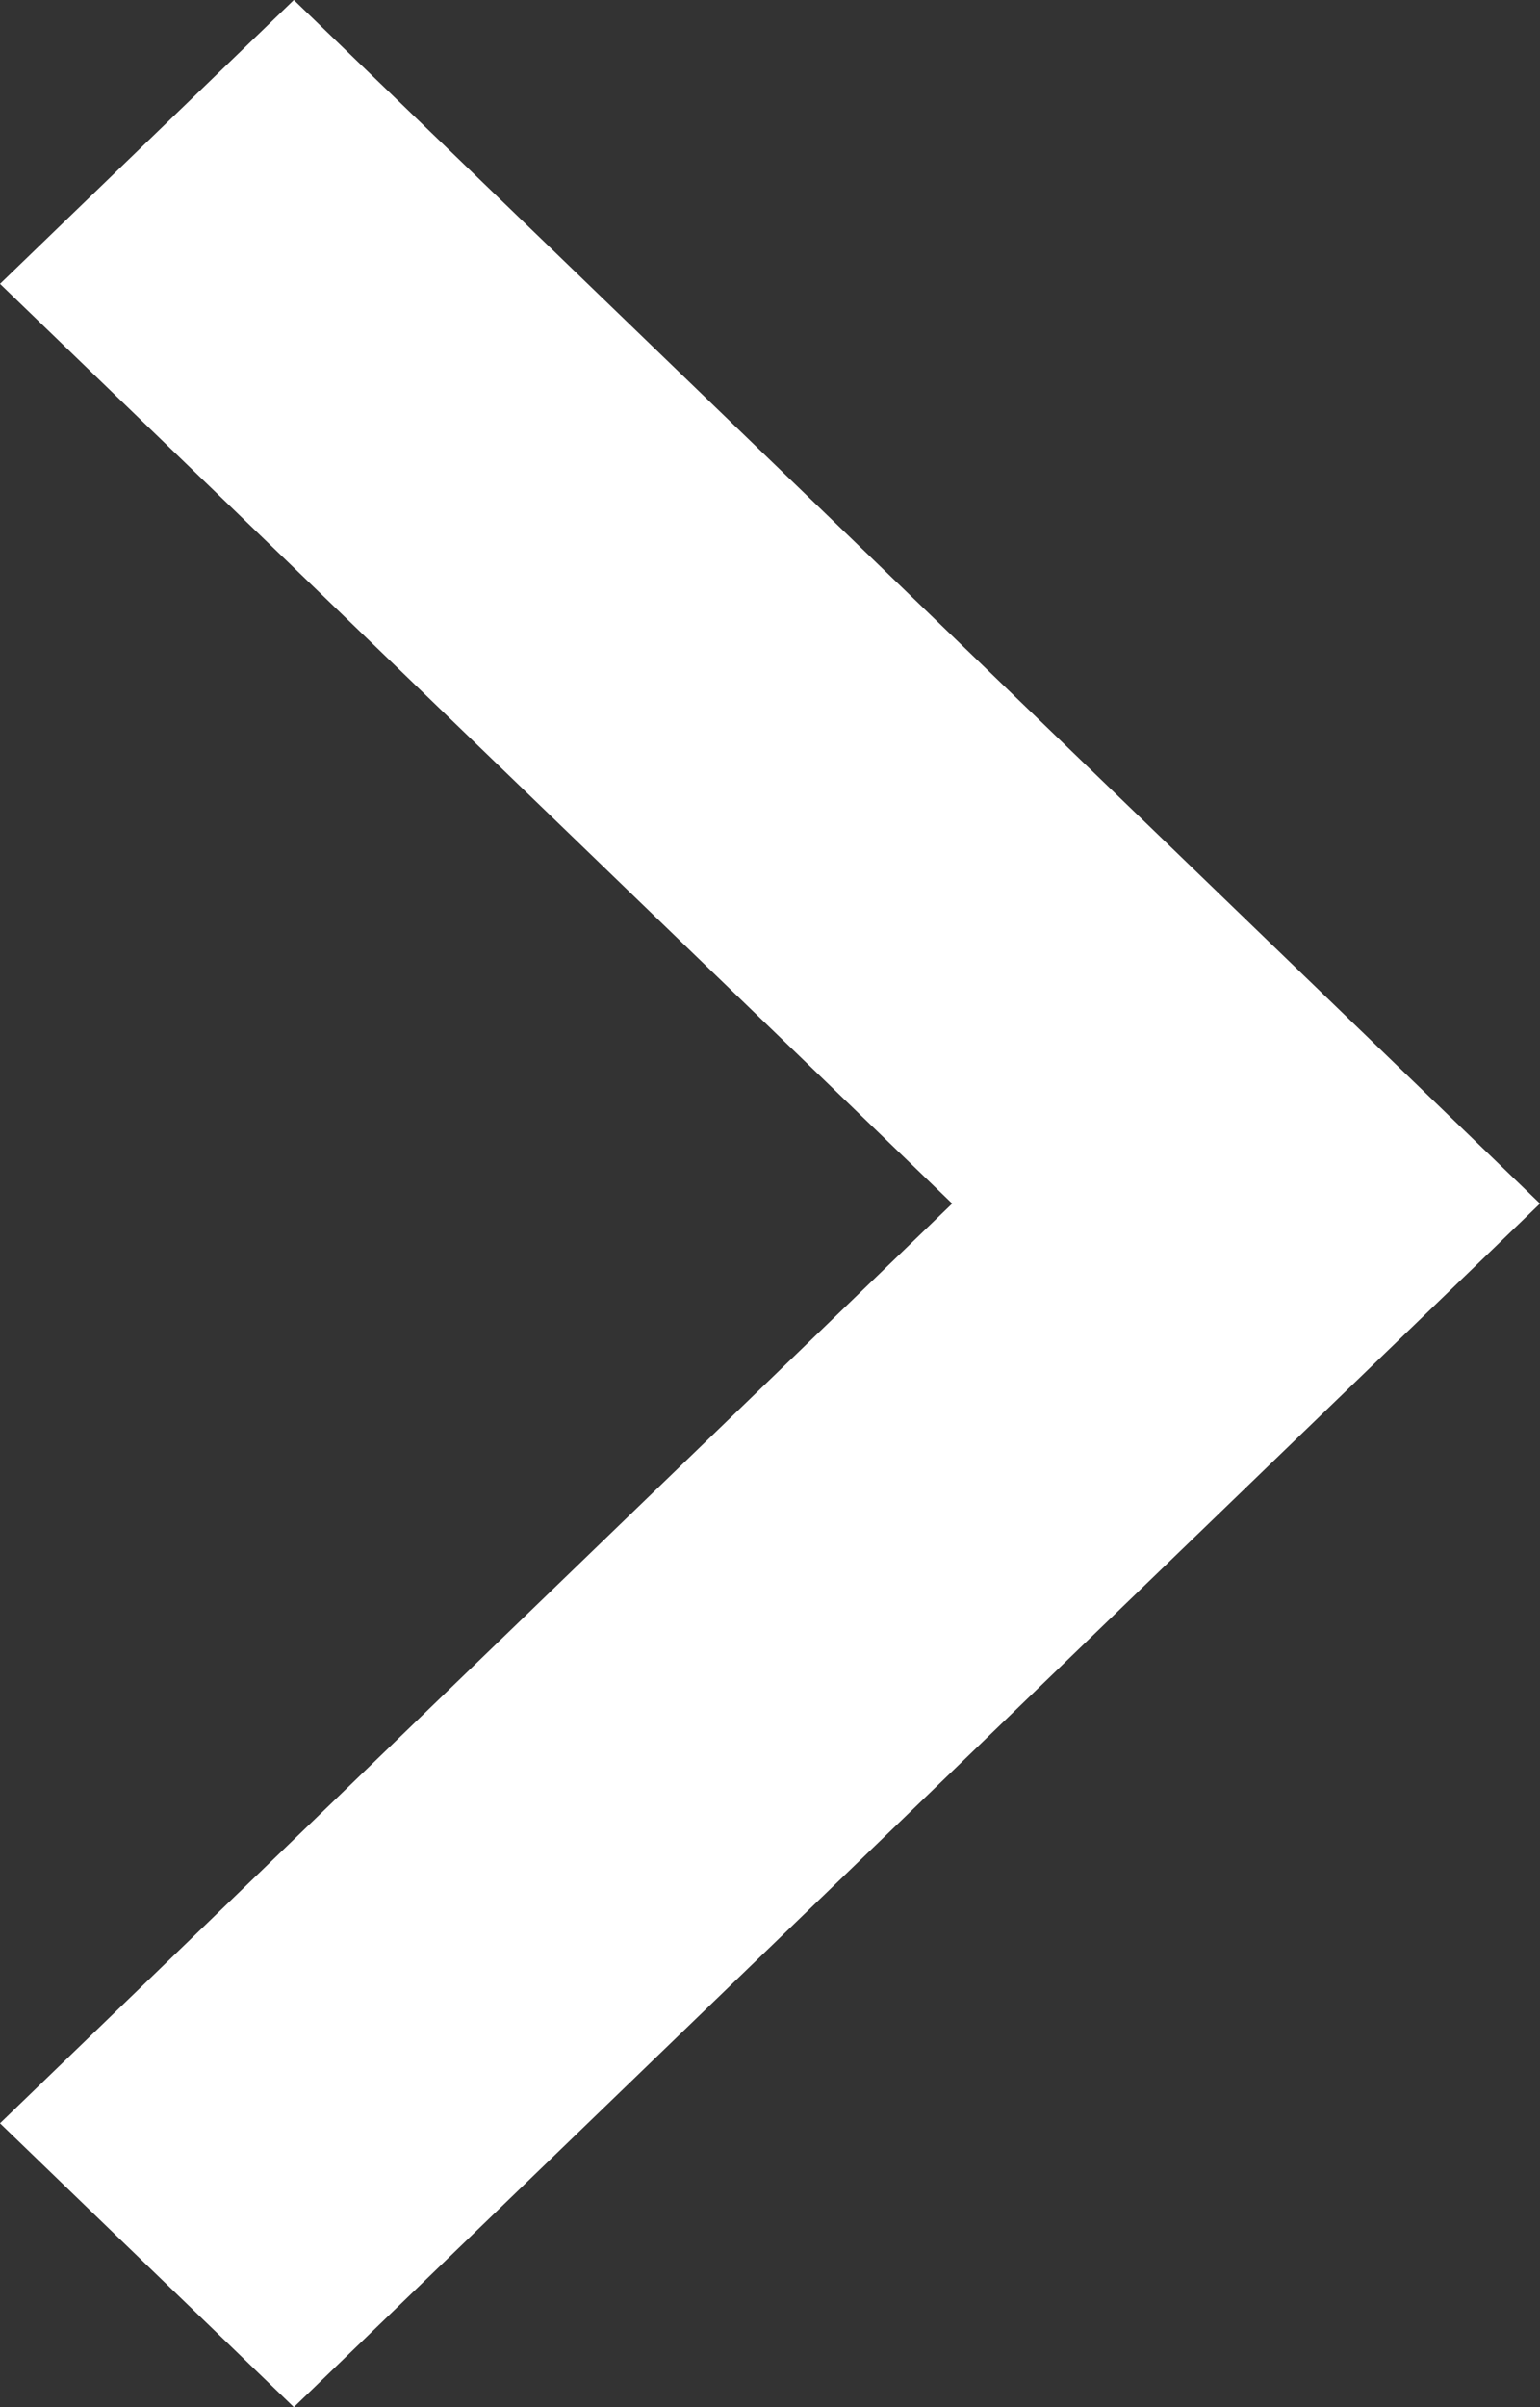 <?xml version="1.0" encoding="UTF-8"?>
<svg width="16px" height="25px" viewBox="0 0 16 25" version="1.1" xmlns="http://www.w3.org/2000/svg" xmlns:xlink="http://www.w3.org/1999/xlink">
    <rect x="0" y="0" width="16" height="25" fill="#333333" stroke="none"/>
    <title>005-right-chevron</title>
    <g id="Page-1" stroke="none" stroke-width="1" fill="none" fill-rule="evenodd">
        <g id="Crosswind-desktop-home-(1)" transform="translate(-850, -4300)" fill="#FFFFFF" fill-rule="nonzero">
            <g id="FAQ" transform="translate(278, 3748)">
                <g id="Button" transform="translate(228, 532)">
                    <g id="005-right-chevron" transform="translate(344, 20)">
                        <polygon id="Path" points="3.053 0 0 2.948 9.893 12.5 0 22.052 3.053 25 16 12.5"></polygon>
                    </g>
                </g>
            </g>
        </g>
    </g>
</svg>